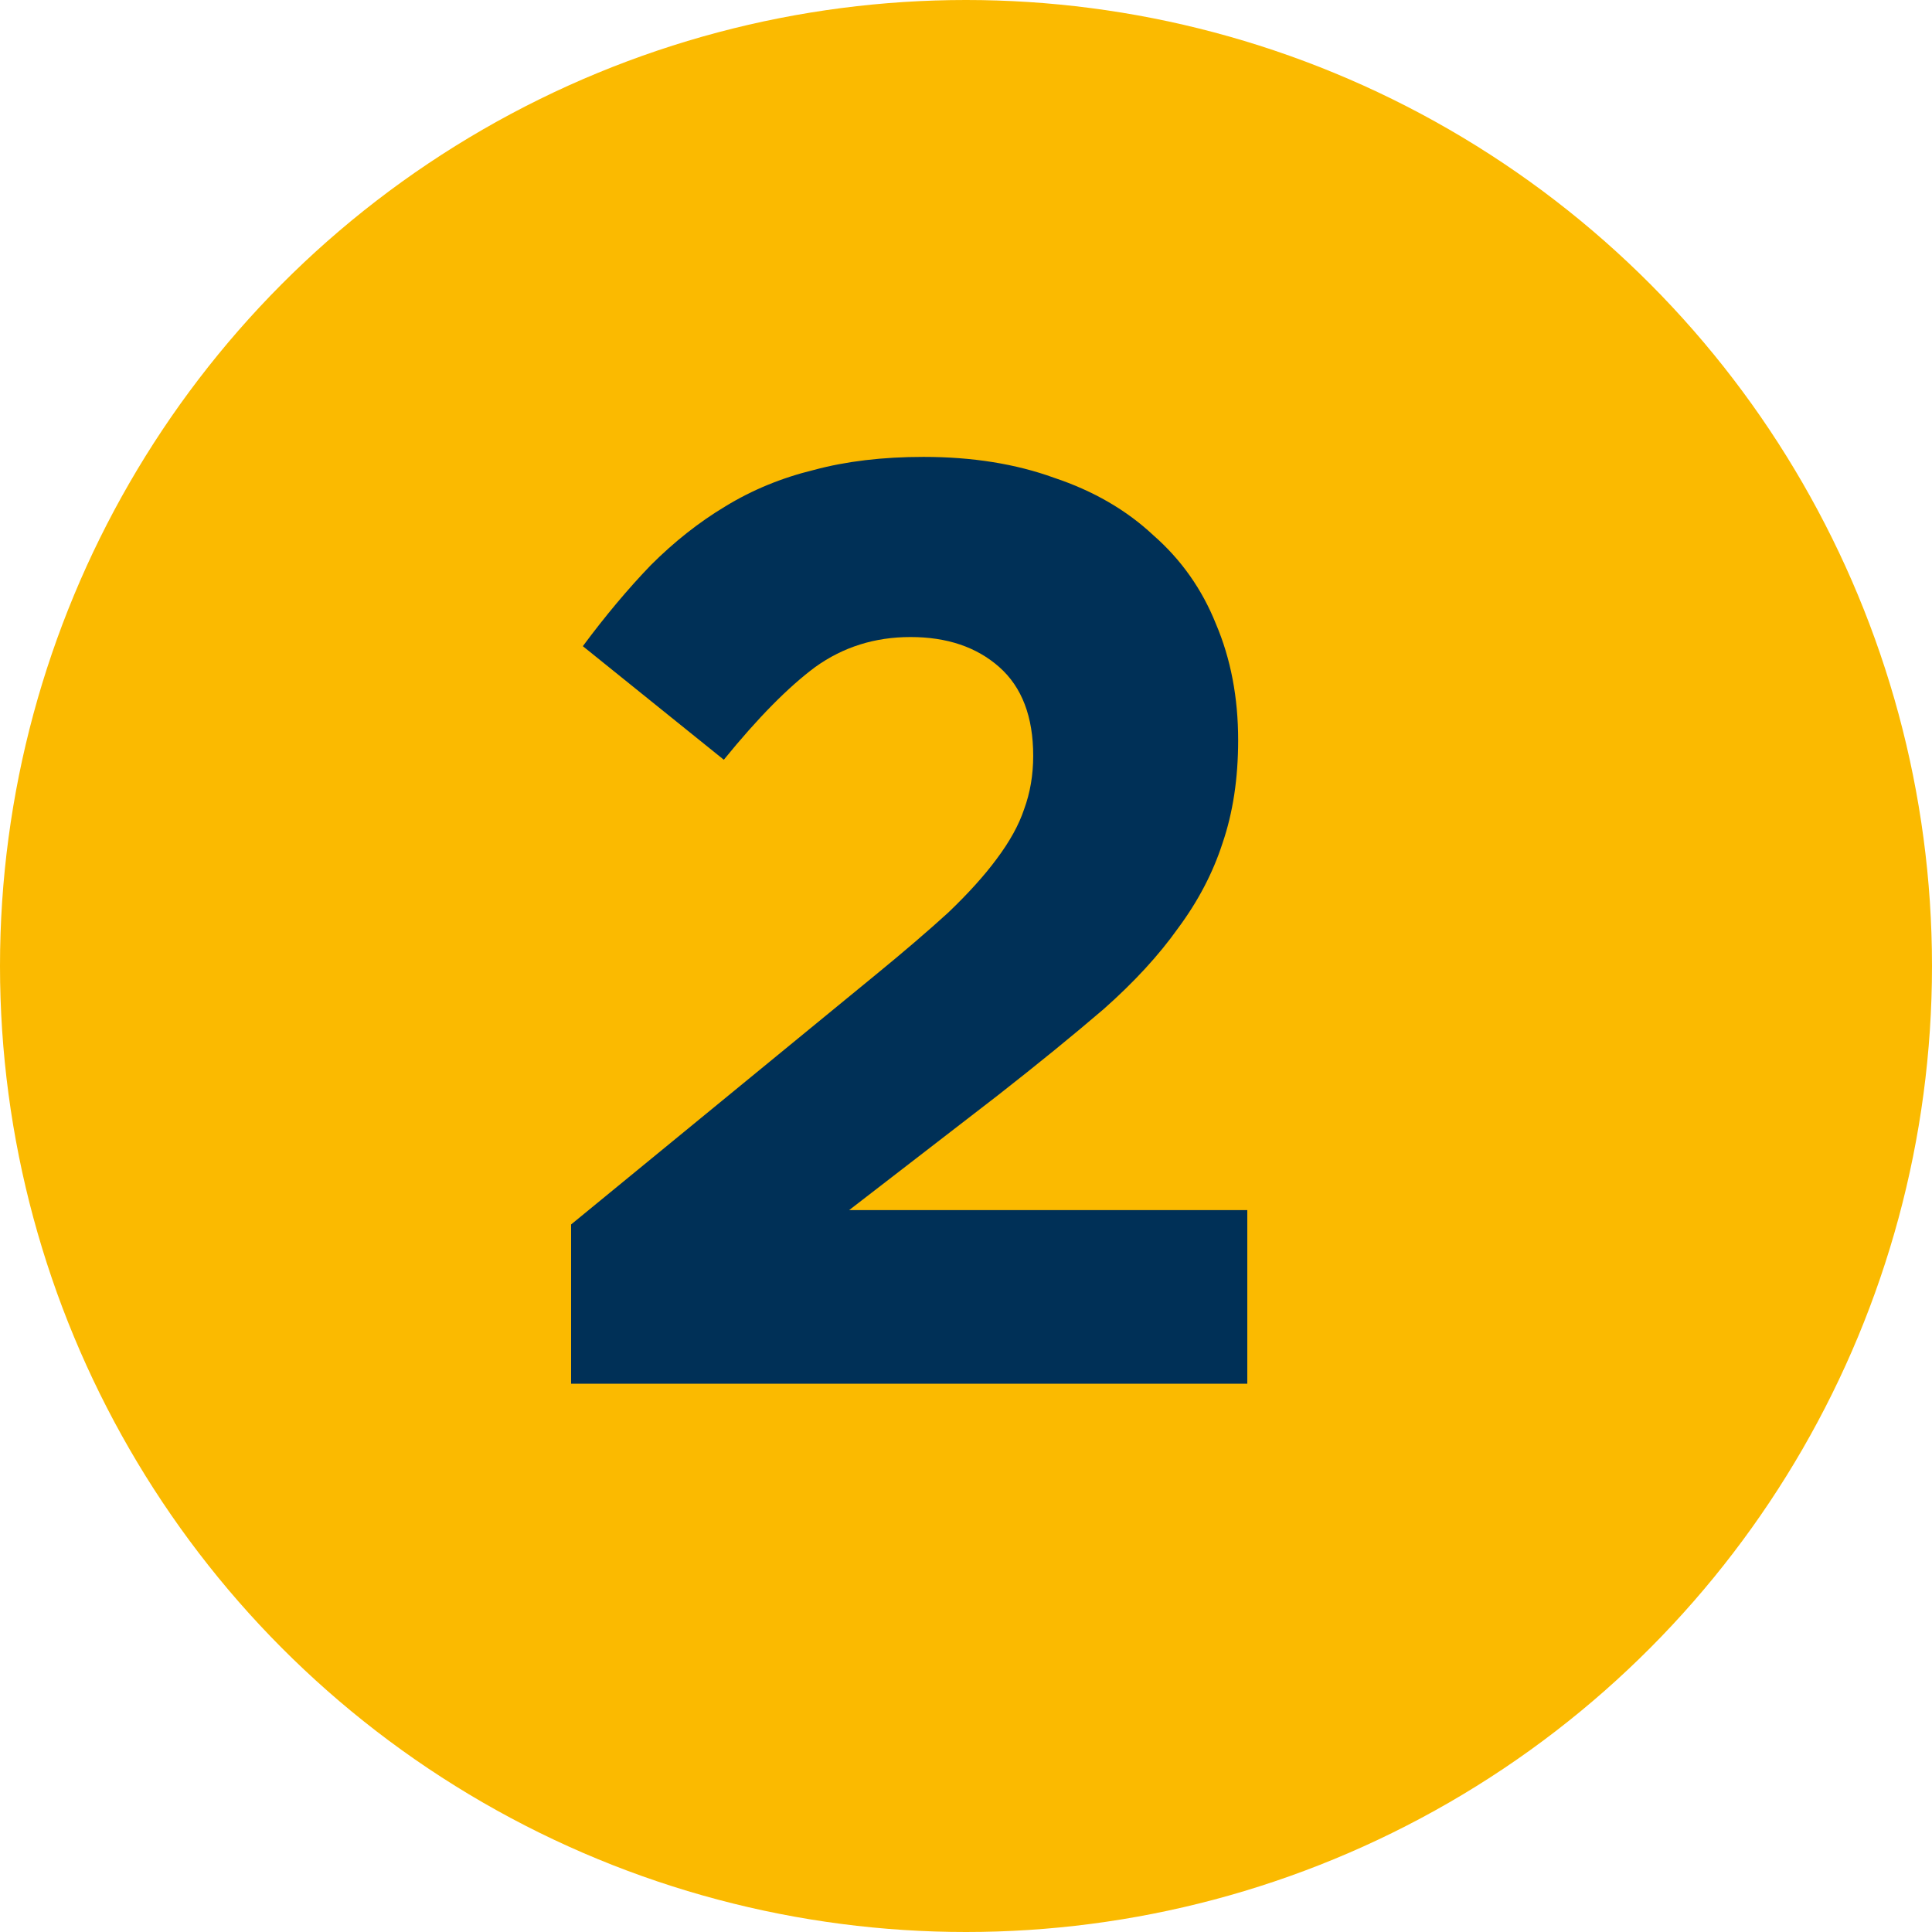 <svg xmlns="http://www.w3.org/2000/svg" width="74" height="74" viewBox="0 0 74 74" fill="none"><circle cx="37" cy="37" r="37" fill="#FBBA00"></circle><path d="M34.874 24.4C33.507 24.4 32.291 24.783 31.224 25.55C30.191 26.317 29.024 27.5 27.724 29.1L22.324 24.75C23.191 23.583 24.057 22.55 24.924 21.65C25.824 20.75 26.774 20 27.774 19.4C28.807 18.767 29.941 18.3 31.174 18C32.407 17.667 33.807 17.5 35.374 17.5C37.24 17.5 38.907 17.767 40.374 18.3C41.874 18.8 43.141 19.533 44.174 20.5C45.24 21.433 46.041 22.567 46.574 23.9C47.141 25.233 47.424 26.717 47.424 28.35C47.424 29.817 47.224 31.133 46.824 32.3C46.457 33.433 45.891 34.517 45.124 35.55C44.391 36.583 43.441 37.617 42.274 38.65C41.107 39.65 39.757 40.75 38.224 41.95L32.524 46.35H47.774V53H21.874V46.9L33.524 37.35C34.624 36.45 35.557 35.65 36.324 34.95C37.09 34.217 37.707 33.533 38.174 32.9C38.674 32.233 39.024 31.6 39.224 31C39.457 30.367 39.574 29.683 39.574 28.95C39.574 27.45 39.141 26.317 38.274 25.55C37.407 24.783 36.274 24.4 34.874 24.4Z" fill="#003057"></path></svg>